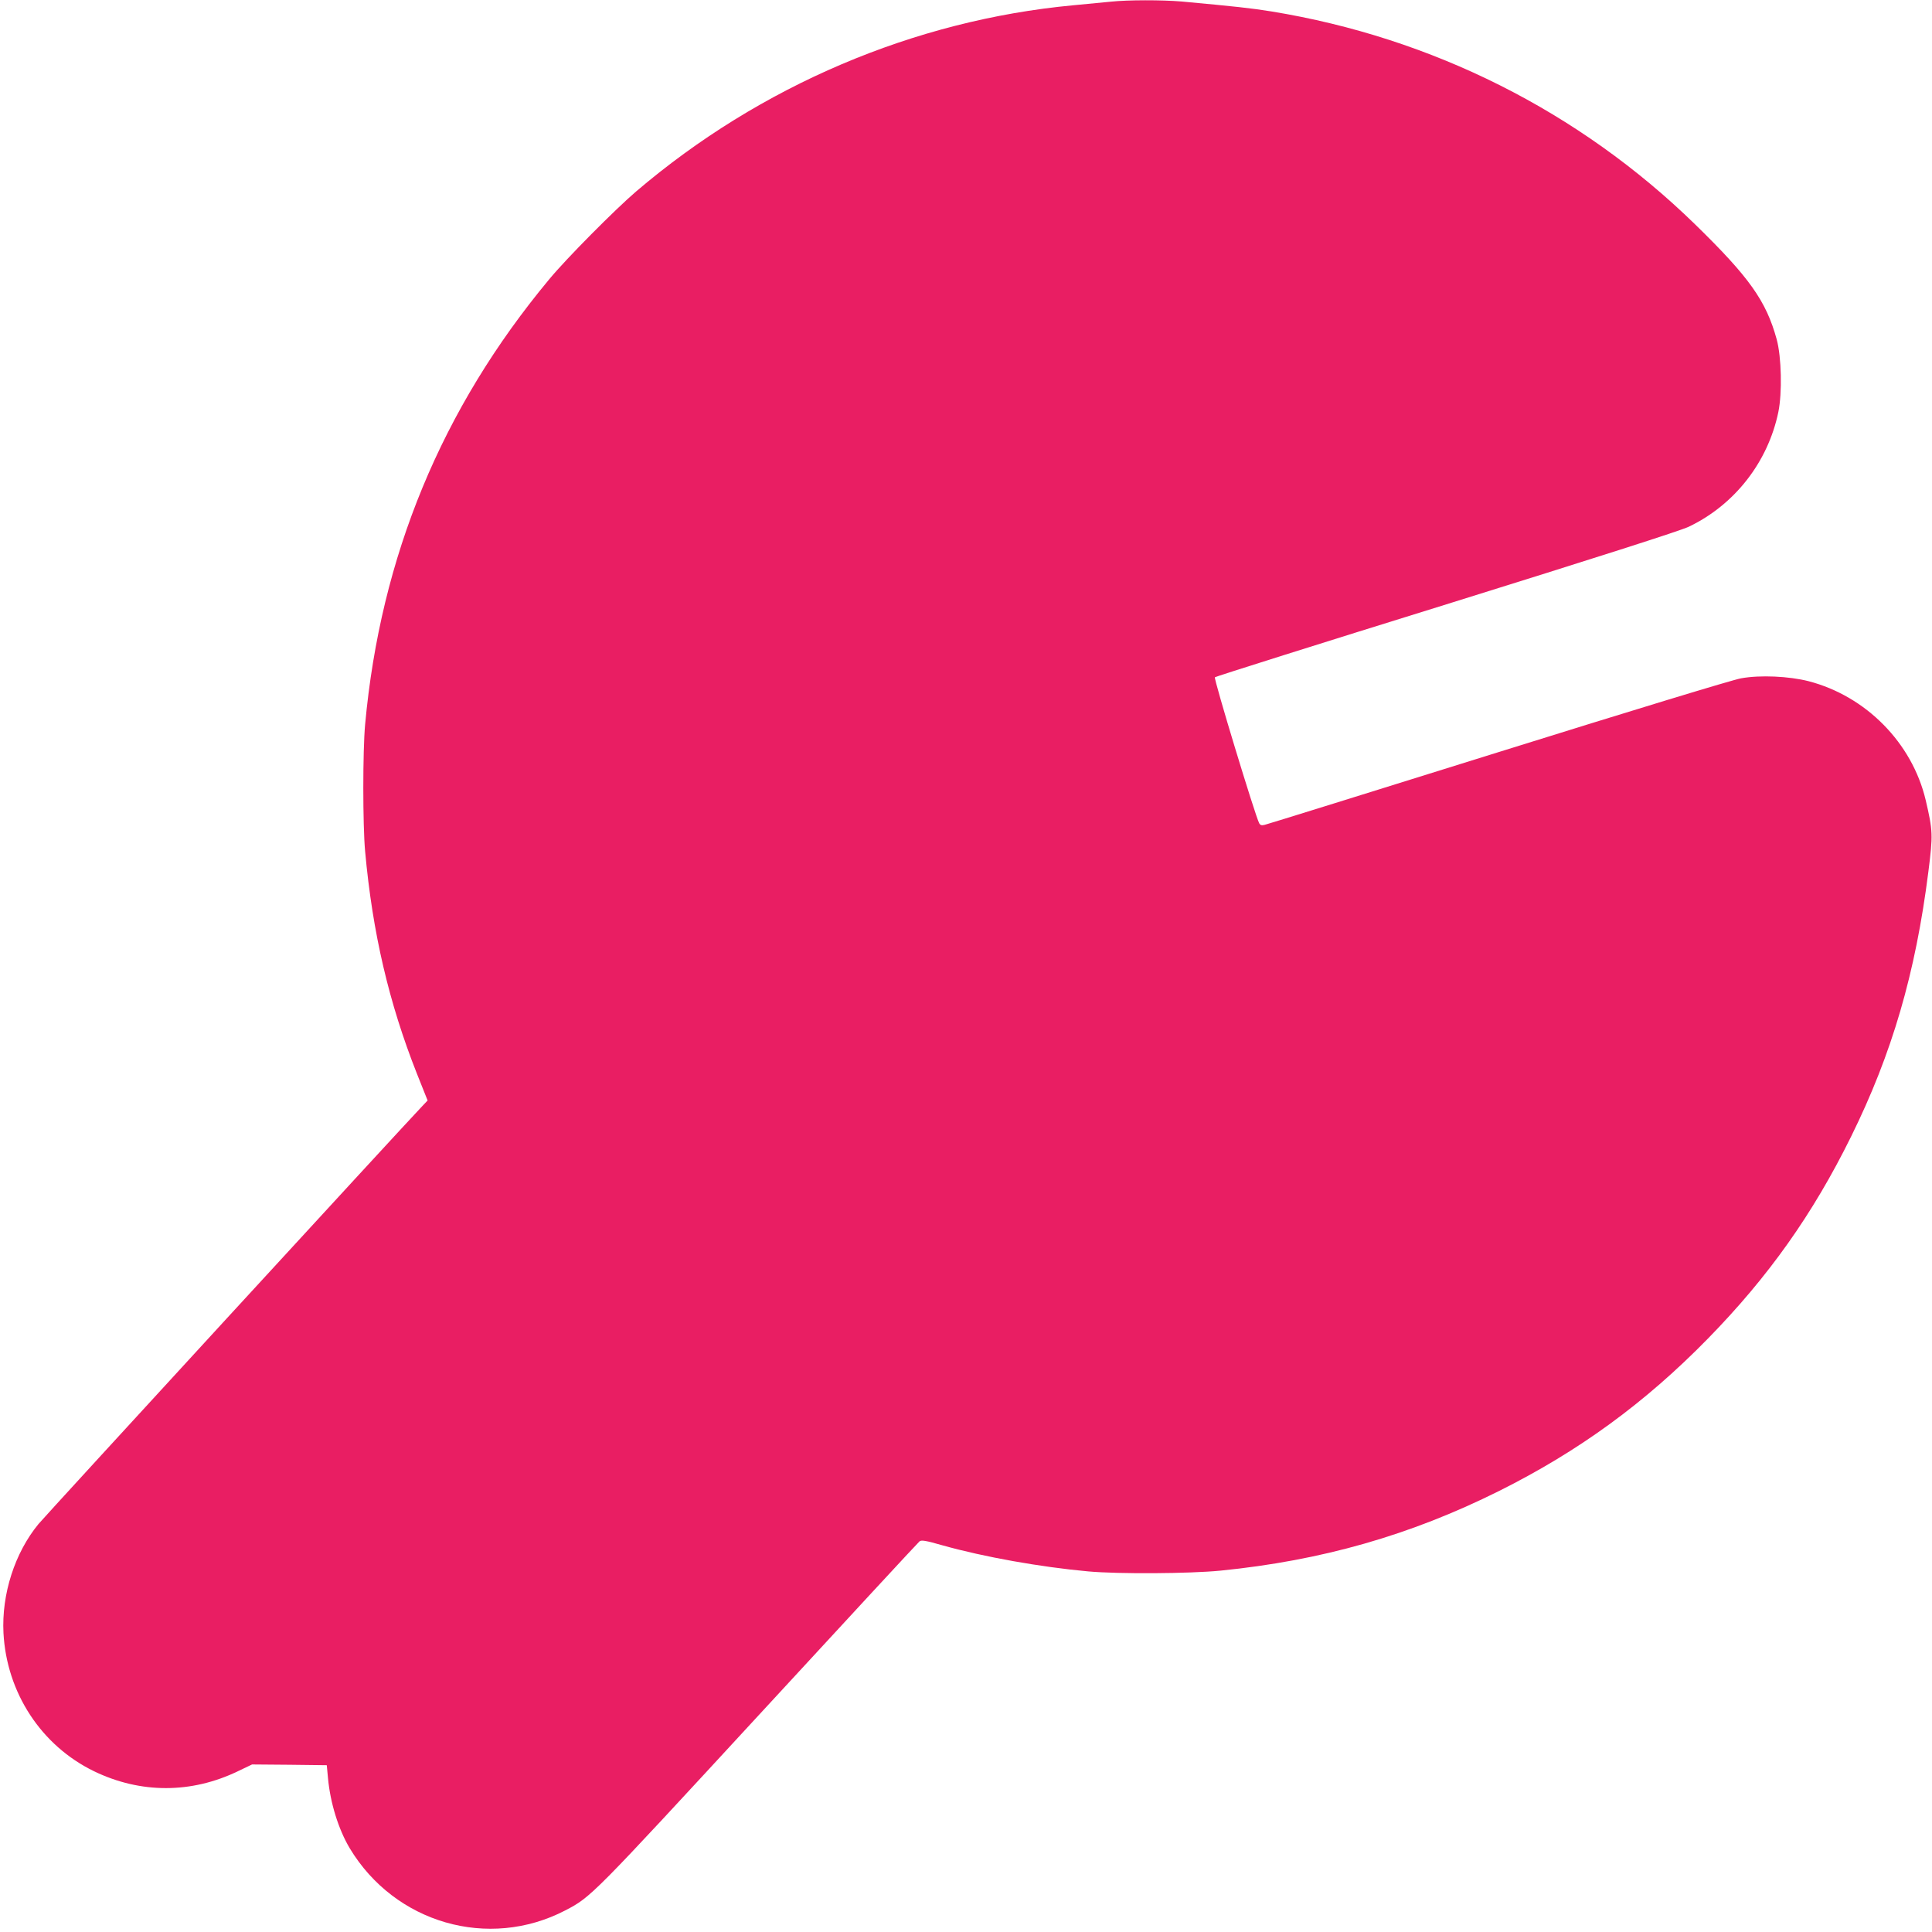 <?xml version="1.0" standalone="no"?>
<!DOCTYPE svg PUBLIC "-//W3C//DTD SVG 20010904//EN"
 "http://www.w3.org/TR/2001/REC-SVG-20010904/DTD/svg10.dtd">
<svg version="1.0" xmlns="http://www.w3.org/2000/svg"
 width="1280pt" height="1280pt" viewBox="0 0 1280 1280"
 preserveAspectRatio="xMidYMid meet">
<g transform="translate(0,1280) scale(0.1,-0.1)"
fill="#e91e63" stroke="none">
<path d="M7360 12789 c-41 -4 -154 -15 -250 -24 -1054 -99 -2074 -533 -2895
-1233 -139 -119 -462 -444 -576 -582 -713 -857 -1118 -1836 -1220 -2950 -16
-174 -16 -666 0 -840 49 -541 158 -1005 343 -1473 l71 -178 -35 -37 c-117
-122 -2501 -2718 -2543 -2769 -157 -191 -245 -464 -232 -722 21 -396 250 -746
600 -916 308 -149 645 -149 955 1 l92 44 248 -2 247 -3 8 -85 c15 -164 69
-339 144 -465 299 -497 920 -676 1428 -412 171 89 175 93 1284 1296 576 625
1054 1142 1063 1149 13 10 40 6 155 -27 271 -76 645 -143 963 -172 201 -18
670 -15 875 5 671 67 1257 234 1845 527 529 264 967 583 1385 1010 401 410
695 824 949 1339 271 549 427 1082 512 1755 31 244 30 270 -18 475 -90 378
-395 688 -776 787 -130 33 -320 42 -447 19 -53 -9 -723 -213 -1610 -490 -836
-261 -1532 -478 -1547 -481 -20 -5 -29 -2 -36 12 -26 49 -302 957 -293 966 5
5 695 223 1533 483 995 310 1552 488 1606 514 304 145 525 428 594 760 26 127
21 365 -11 482 -70 255 -182 412 -542 763 -767 747 -1740 1235 -2804 1409
-136 22 -239 33 -596 66 -131 11 -357 11 -469 -1z"/>
</g>
</svg>
